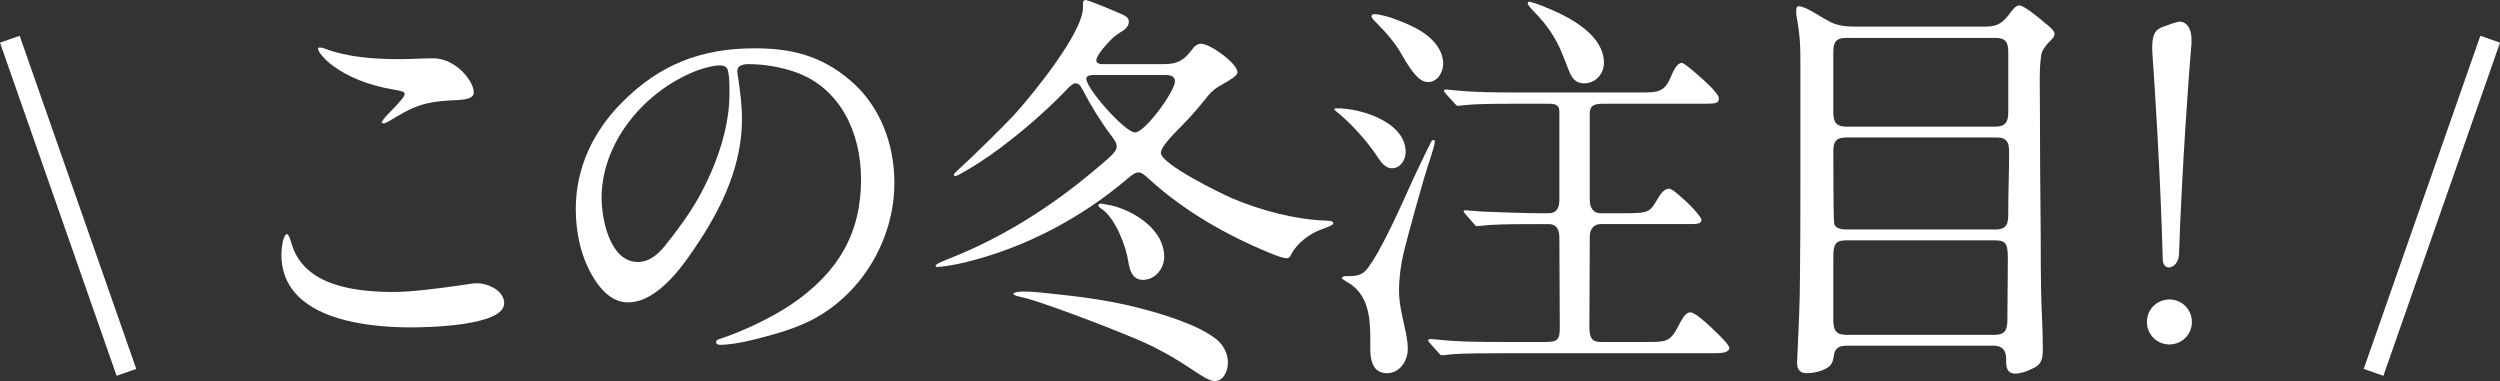 <?xml version="1.0" encoding="UTF-8"?><svg id="text" xmlns="http://www.w3.org/2000/svg" width="154.697" height="23.582" viewBox="0 0 154.697 23.582"><rect x="0" y="0" width="154.697" height="23.582" fill="#333333" stroke="none"/><defs><style>.cls-1{fill:#fff;}.cls-2{fill:none;stroke:#fff;stroke-width:1.289px;}</style></defs><line class="cls-2" x1="7.824" y1="23.041" x2=".608" y2="2.427"/><path class="cls-1" d="M28.853,17.603c.206-.026.438-.077.645-.077.67,0,1.701.438,1.701,1.237,0,1.417-4.768,1.495-5.799,1.495-2.964,0-7.989-.592-7.989-4.51,0-.206.077-1.263.361-1.263.103,0,.232.464.284.644.799,2.577,3.917,2.938,6.34,2.938.954,0,2.525-.18,4.458-.464ZM20.039,2.99c1.521.567,3.118.67,4.716.67.67,0,1.366-.051,2.062-.051,1.366,0,2.5,1.392,2.5,2.113,0,.387-.567.438-.928.464-1.624.077-2.397.155-3.892,1.057-.387.232-.619.387-.748.387-.077,0-.129,0-.129-.052,0-.051.129-.258.413-.541.258-.258.49-.49.851-.928.129-.155.154-.232.154-.284,0-.155-.103-.18-.825-.309-1.314-.232-2.731-.722-3.84-1.624-.206-.154-.696-.67-.696-.876,0-.077.077-.077.129-.077.077,0,.154.025.232.051Z"/><path class="cls-1" d="M45.627,4.381c0,.181.026.258.078.619.103.773.206,1.469.206,2.397,0,2.731-1.16,5.283-2.655,7.551-.928,1.417-2.525,3.763-4.407,3.763-.928,0-1.624-.722-2.088-1.469-.799-1.263-1.134-2.835-1.134-4.304,0-2.552,1.083-4.819,2.861-6.598,2.319-2.345,4.896-3.351,8.221-3.351,2.216,0,4.098.438,5.902,1.984,1.855,1.572,2.732,3.943,2.732,6.34,0,3.583-2.113,7.087-5.412,8.634-1.108.516-2.397.851-3.454,1.108-.619.154-1.417.283-1.907.283-.103,0-.258-.025-.258-.18,0-.103.129-.155.207-.181,1.366-.438,3.221-1.314,4.407-2.113,2.99-2.01,4.355-4.484,4.355-7.757,0-2.912-1.289-5.67-4.072-6.649-.954-.335-2.01-.49-2.887-.49-.515,0-.696.18-.696.412ZM42.715,4.536c-3.041,1.34-5.489,4.407-5.489,7.706,0,1.314.515,3.969,2.242,3.969.748,0,1.289-.516,1.701-1.031.748-.928,1.469-1.907,2.036-2.913,1.057-1.881,1.933-4.252,1.933-6.443,0-.49,0-1.031-.077-1.392-.052-.284-.232-.387-.541-.387-.335,0-1.134.181-1.804.49Z"/><path class="cls-1" d="M72.013,3.969c.799,0,1.237-.207,1.727-.876.129-.18.31-.387.593-.387.542,0,2.242,1.211,2.242,1.778,0,.181-.438.464-.954.748-.309.155-.644.413-.85.67-.516.645-1.005,1.237-1.572,1.804-.851.851-1.366,1.443-1.366,1.752,0,.696,3.685,2.5,4.407,2.809,1.804.773,3.995,1.34,5.954,1.392.206,0,.309.078.309.155,0,.078-.103.155-.748.387-.67.232-1.521.851-1.855,1.546-.103.206-.155.232-.309.232-.181,0-.67-.181-.979-.31-2.835-1.16-5.36-2.654-7.422-4.51-.335-.31-.541-.49-.722-.49-.155,0-.309.051-.67.361-2.861,2.448-6.366,4.304-10.077,5.206-.644.154-1.443.283-1.727.283-.052,0-.103-.026-.103-.077,0-.103.516-.309,1.031-.516,3.17-1.263,6.108-3.144,8.608-5.231,1.237-1.031,1.572-1.314,1.572-1.624,0-.232-.155-.438-.387-.747-.619-.825-1.186-1.752-1.675-2.68-.077-.155-.232-.49-.464-.49-.155,0-.283.077-.644.464-1.392,1.469-3.66,3.376-5.361,4.458-.515.335-1.34.825-1.469.825-.052,0-.078-.052-.078-.103,0-.052.387-.413.619-.619.464-.412,2.629-2.526,3.247-3.222,1.083-1.211,4.124-4.948,4.124-6.495V.181c0-.129.078-.181.181-.181.077,0,1.263.464,1.675.645.799.335.979.412.979.696,0,.335-.283.516-.541.67-.309.181-.567.438-.773.67-.361.386-.696.825-.696,1.057s.31.232.516.232h3.66ZM73.636,22.783c-.773-.516-1.881-1.186-3.144-1.727-2.809-1.186-6.186-2.397-7.01-2.603-.541-.129-.773-.181-.773-.258,0-.155.541-.155.645-.155.335,0,.644.026.953.052,2.062.206,4.124.438,6.134.954,1.417.361,3.763,1.057,4.871,1.984.412.361.67.851.67,1.417,0,.49-.258,1.134-.825,1.134-.283,0-.722-.258-1.521-.799ZM67.812,4.639c-.258,0-.593,0-.593.232,0,.619,2.396,3.325,3.015,3.325s2.474-2.551,2.474-3.17c0-.361-.387-.387-.644-.387h-4.252ZM69.822,16.211c-.129-.928-.799-2.732-1.675-3.299-.155-.103-.181-.155-.181-.206,0-.052.052-.104.129-.104.103,0,.284.026.748.129,1.16.284,3.196,1.366,3.196,3.17,0,.722-.567,1.417-1.314,1.417-.645,0-.825-.593-.902-1.108Z"/><path class="cls-1" d="M86.981,9.407c0,.464-.309,1.005-.851,1.005-.386,0-.644-.335-.85-.644-.67-1.031-1.649-2.088-2.423-2.732-.155-.129-.283-.232-.283-.258,0-.052.025-.077.154-.077,1.495,0,4.252.85,4.252,2.706ZM88.786,8.789c0,.129-.181.696-.284,1.031-.387,1.083-1.443,4.974-1.649,5.825-.18.773-.283,1.572-.283,2.371,0,.773.206,1.546.361,2.293.103.413.18.851.18,1.289,0,.722-.49,1.495-1.289,1.495-.851,0-1.031-.773-1.031-1.469v-.799c0-1.289-.181-2.655-1.392-3.351-.207-.129-.361-.206-.361-.258,0-.129.232-.129.335-.129h.103c.541,0,.851-.103,1.134-.464.902-1.16,2.191-4.124,2.835-5.541.155-.335.851-1.804,1.108-2.293.051-.103.103-.129.154-.129.078,0,.078.051.078.129ZM87.858,1.881c.696.413,1.443,1.134,1.443,2.062,0,.541-.36,1.134-.928,1.134-.541,0-1.005-.593-1.649-1.727-.412-.722-.979-1.366-1.598-1.984-.129-.129-.258-.258-.258-.361,0-.077.077-.129.155-.129.696,0,2.19.619,2.835,1.005ZM95.203,13.866c-.902,0-1.984,0-2.963.051-.413.026-.748.078-.851.078-.078,0-.129-.078-.284-.258l-.335-.387c-.155-.18-.206-.232-.206-.283,0-.052.051-.052.103-.052.18,0,.696.052,1.031.077,1.263.052,2.887.103,3.634.103h.49c.516,0,.67-.335.67-.85v-5.387c0-.386-.103-.541-.696-.541h-1.804c-.876,0-2.449,0-3.222.077l-.541.052c-.078,0-.104-.026-.155-.077l-.542-.593c-.154-.181-.18-.207-.18-.258,0-.052.052-.078.103-.078.052,0,.413.026.619.052,1.263.129,2.551.129,4.021.129h7.474c.954,0,1.417,0,1.804-.928.206-.516.438-.902.696-.902.181,0,1.366,1.057,1.675,1.366.361.361.619.67.619.825,0,.309-.207.335-.825.335h-6.34c-.618,0-.825.155-.825.619v5.334c0,.438.181.825.67.825h1.443c1.521,0,1.598-.051,2.062-.85.155-.258.387-.67.748-.67.077,0,.283.129.49.31.283.232.618.541.773.696.206.206.722.773.722.902,0,.258-.155.284-.825.284h-5.412c-.438,0-.67.335-.67.747l-.025,5.619c0,.696.18.928.696.928h2.886c1.134,0,1.417,0,1.907-.954.387-.748.541-.876.773-.876.335,0,1.392,1.031,1.753,1.392.464.464.644.696.644.799,0,.309-.515.335-.928.335h-13.066c-1.005,0-2.474,0-3.299.077-.206.026-.413.052-.49.052-.051,0-.077,0-.232-.181l-.438-.489c-.129-.155-.181-.207-.181-.258,0-.052.078-.078.103-.078.052,0,.129,0,.387.026,1.443.155,2.784.155,4.278.155h2.5c.721,0,.876-.129.876-.876l-.026-5.541c0-.49-.129-.876-.67-.876h-.619ZM94.636.104c.052,0,.516.128,1.289.464,1.34.567,3.325,1.649,3.325,3.324,0,.67-.516,1.263-1.211,1.263-.541,0-.773-.284-1.005-.902-.103-.283-.232-.593-.335-.85-.387-1.005-.979-1.881-1.752-2.655-.155-.155-.413-.438-.413-.541,0-.052.026-.103.103-.103Z"/><path class="cls-1" d="M122.748,1.649c.748,0,1.083-.128,1.546-.721.258-.361.438-.593.67-.593.258,0,1.16.721,1.598,1.108.36.258.567.49.567.645,0,.18-.078.258-.387.567-.206.232-.387.464-.438.773-.129.928-.078,1.984-.078,2.913,0,2.783.026,5.566.052,8.35,0,1.16,0,2.319.026,3.453.026,1.134.103,2.268.103,3.376,0,.49,0,.902-.438,1.186-.387.206-.851.412-1.289.412-.438,0-.542-.335-.542-.722v-.206c0-.516-.258-.799-.773-.799h-9.098c-.542,0-.748.206-.799.67-.052.335-.129.542-.438.722-.361.206-.825.309-1.237.309-.438,0-.593-.257-.593-.67,0-.077.026-.335.026-.541.026-.825.077-1.521.103-2.423.026-.773.051-1.546.051-2.345.026-1.958.026-3.943.026-5.902v-6.984c0-1.34,0-1.881-.232-3.196-.026-.103-.026-.284-.026-.387s.026-.258.155-.258c.438,0,1.366.67,1.778.876.541.335,1.134.386,1.752.386h7.912ZM123.47,7.835c.619,0,.799-.284.799-.876v-3.763c0-.593-.18-.85-.799-.85h-9.227c-.619,0-.799.257-.799.85v3.789c0,.593.206.851.799.851h9.227ZM123.444,14.201c.825,0,.825-.438.825-1.108,0-1.263.052-2.396.052-3.66,0-.644-.129-.928-.825-.928h-9.227c-.645,0-.825.232-.825.851,0,.696,0,4.072.051,4.458.052.335.464.387.773.387h9.175ZM123.392,20.721c.722,0,.825-.335.825-1.005v-.206c0-1.083.026-2.191.026-3.273,0-1.057,0-1.366-.825-1.366h-9.149c-.748,0-.825.284-.825,1.108v3.814c0,.645.155.928.825.928h9.123Z"/><path class="cls-1" d="M132.848,19.922c0-.773.618-1.392,1.392-1.392.773,0,1.392.619,1.392,1.392,0,.773-.619,1.392-1.392,1.392-.773,0-1.392-.619-1.392-1.392ZM133.183,3.248c-.052-1.083.154-1.392.619-1.572.283-.103.618-.232.902-.309.077-.026.129-.026.18-.026.413,0,.722.413.722,1.083v.283c-.129,1.34-.593,7.706-.773,13.041-.026.49-.335.799-.619.799-.206,0-.387-.155-.387-.541-.129-5.026-.515-11.031-.644-12.757Z"/><line class="cls-2" x1="146.873" y1="23.041" x2="154.089" y2="2.427"/></svg>